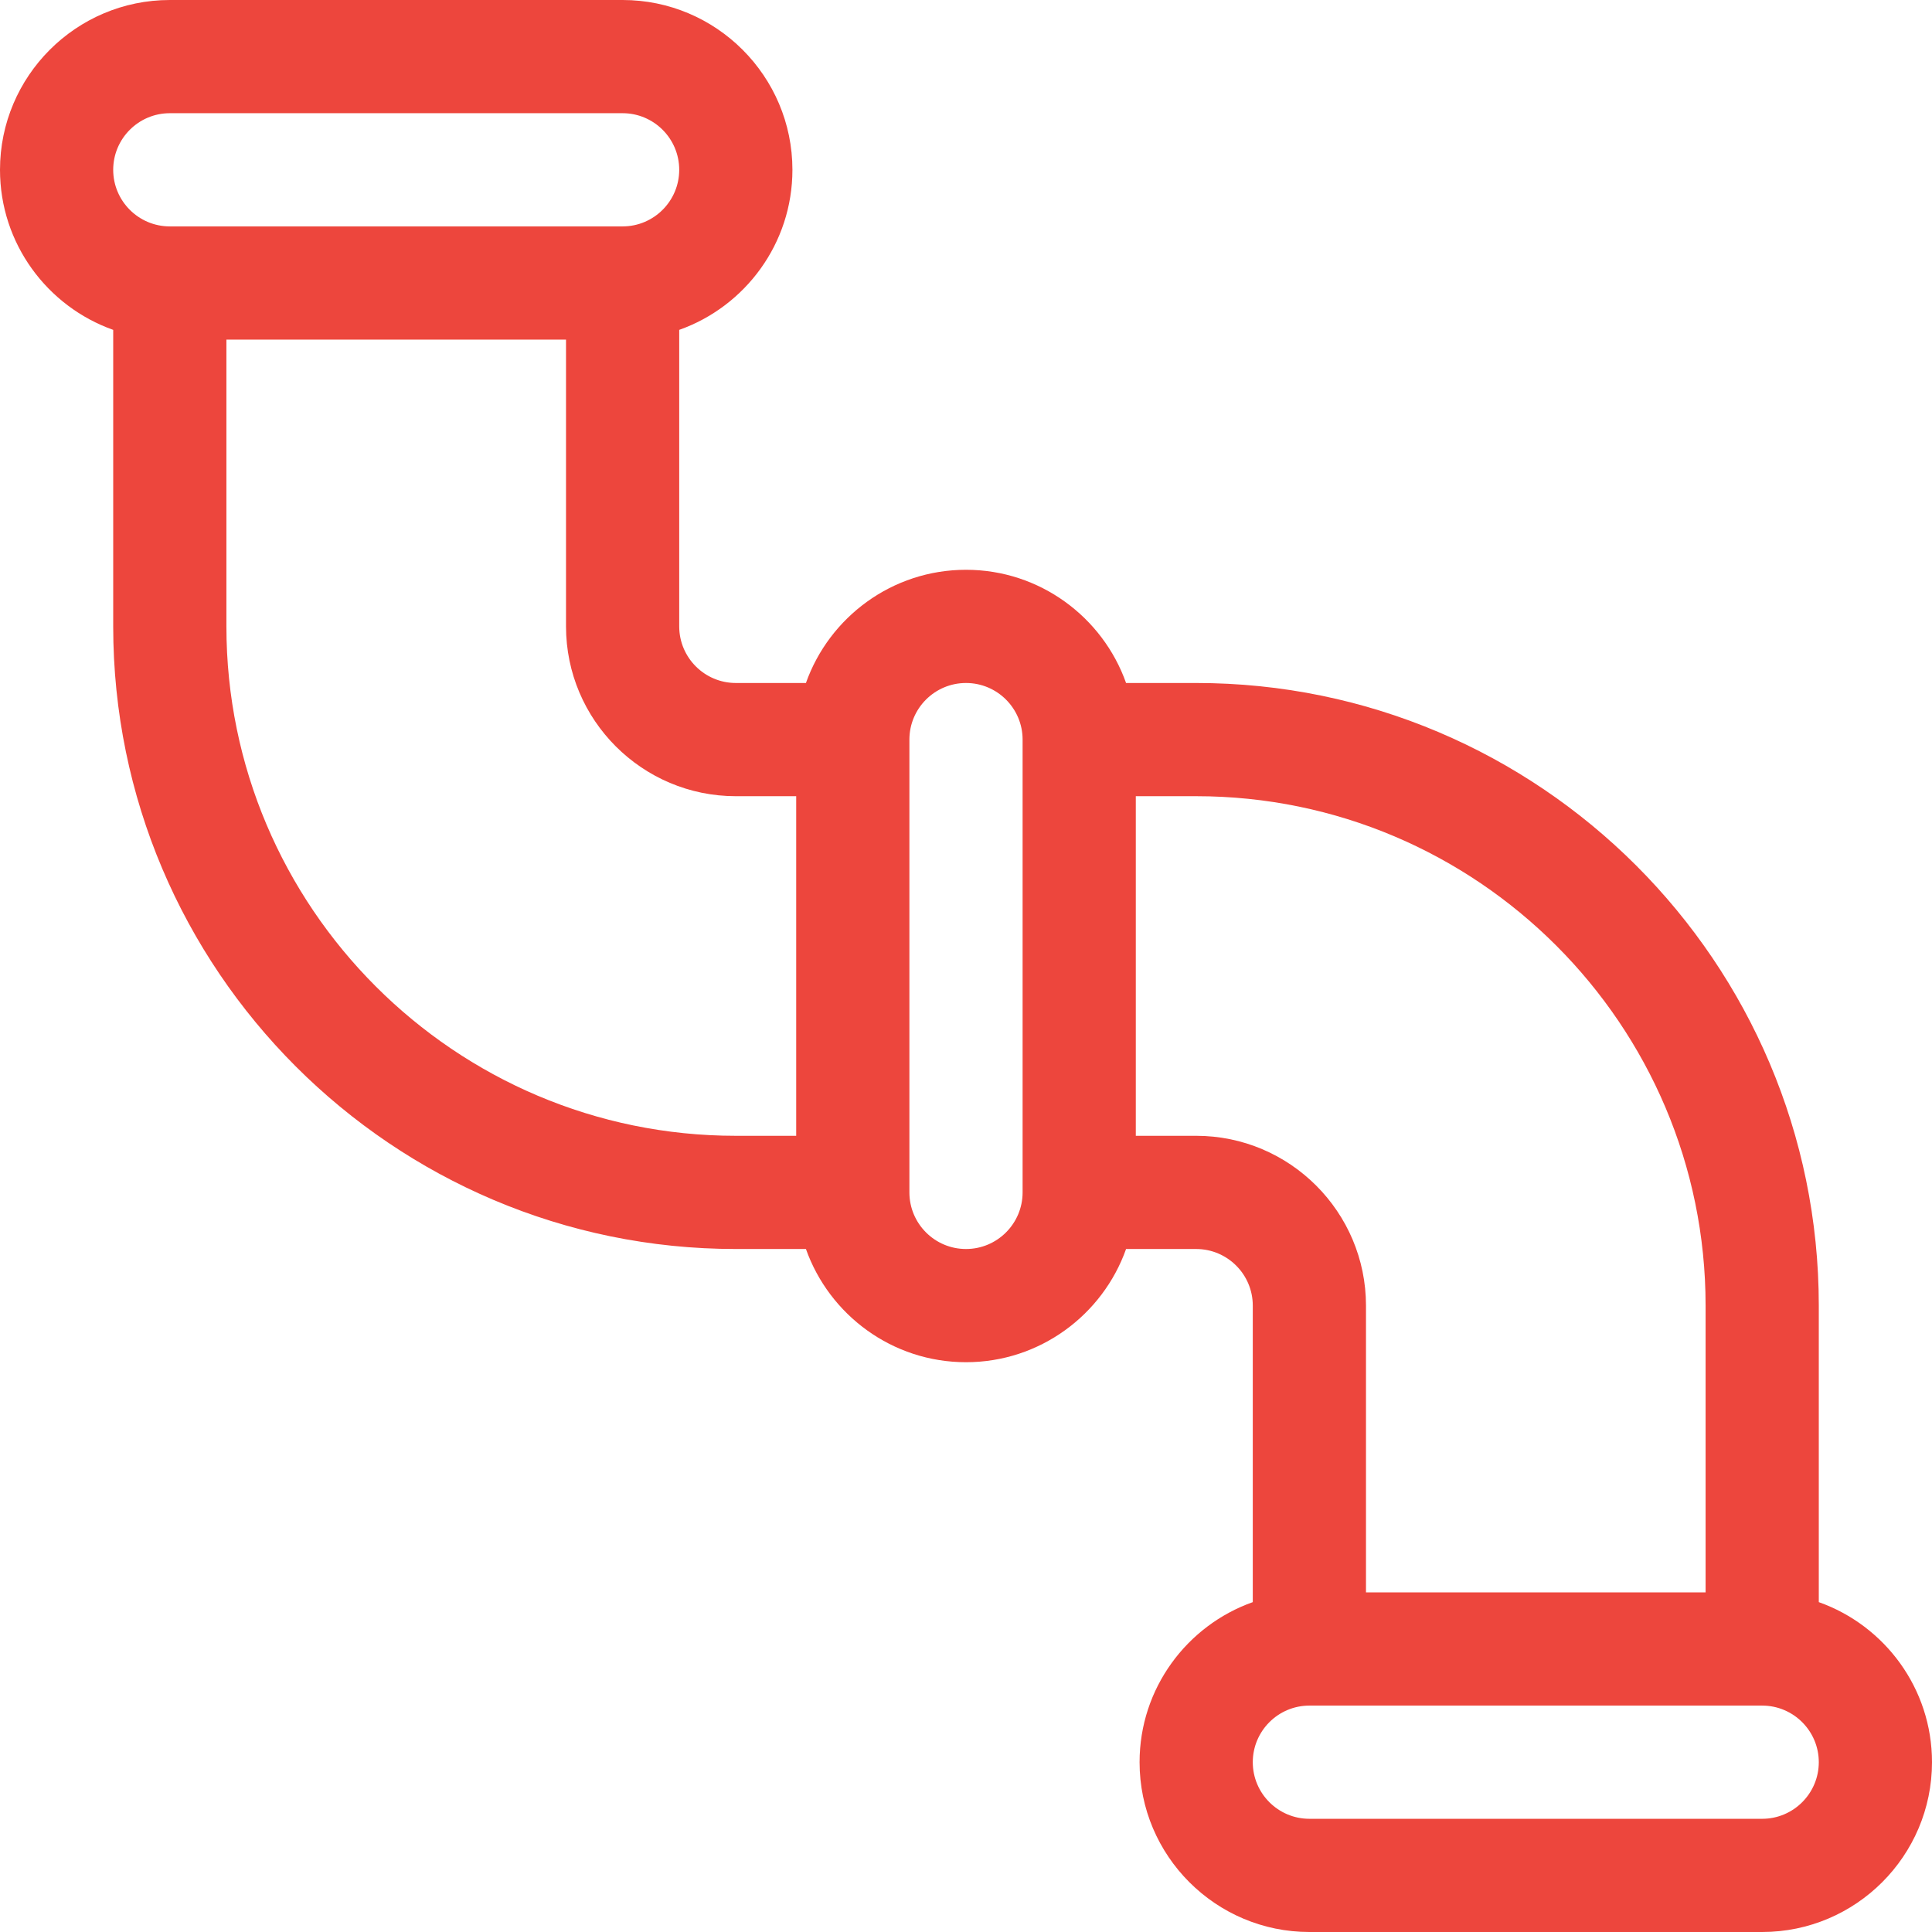 <svg  fill="#ed463d" xmlns="http://www.w3.org/2000/svg" xmlns:xlink="http://www.w3.org/1999/xlink" x="0px" y="0px"
	 viewBox="0 0 512 512" style="enable-background:new 0 0 512 512;" xml:space="preserve">
<g>
	<g>
		<path d="M482,424.58V346c0-90.981-74.019-165-165-165h-18.58c-6.192-17.458-22.865-30-42.42-30c-19.555,0-36.228,12.542-42.42,30
			H195c-8.271,0-15-6.729-15-15V87.42c17.459-6.192,30-22.865,30-42.42c0-24.813-20.187-45-45-45H45C20.187,0,0,20.187,0,45
			c0,19.555,12.541,36.228,30,42.42V166c0,90.981,74.019,165,165,165h18.58c6.192,17.458,22.865,30,42.42,30s36.228-12.542,42.42-30
			H317c8.271,0,15,6.729,15,15v78.58c-17.459,6.192-30,22.865-30,42.42c0,24.813,20.187,45,45,45h120c24.813,0,45-20.187,45-45
			C512,447.445,499.459,430.772,482,424.58z M30,45c0-8.271,6.729-15,15-15h120c8.271,0,15,6.729,15,15s-6.729,15-15,15H45
			C36.729,60,30,53.271,30,45z M211,301h-16c-74.439,0-135-60.561-135-135V90h90v76c0,24.813,20.187,45,45,45h16V301z M271,316
			c0,8.271-6.729,15-15,15s-15-6.729-15-15V196c0-8.271,6.729-15,15-15s15,6.729,15,15V316z M317,301h-16v-90h16
			c74.439,0,135,60.561,135,135v76h-90v-76C362,321.187,341.813,301,317,301z M467,482H347c-8.271,0-15-6.729-15-15s6.729-15,15-15
			h120c8.271,0,15,6.729,15,15S475.271,482,467,482z"/>
	</g>
</g>
<g>
</g>
<g>
</g>
<g>
</g>
<g>
</g>
<g>
</g>
<g>
</g>
<g>
</g>
<g>
</g>
<g>
</g>
<g>
</g>
<g>
</g>
<g>
</g>
<g>
</g>
<g>
</g>
<g>
</g>
</svg>
